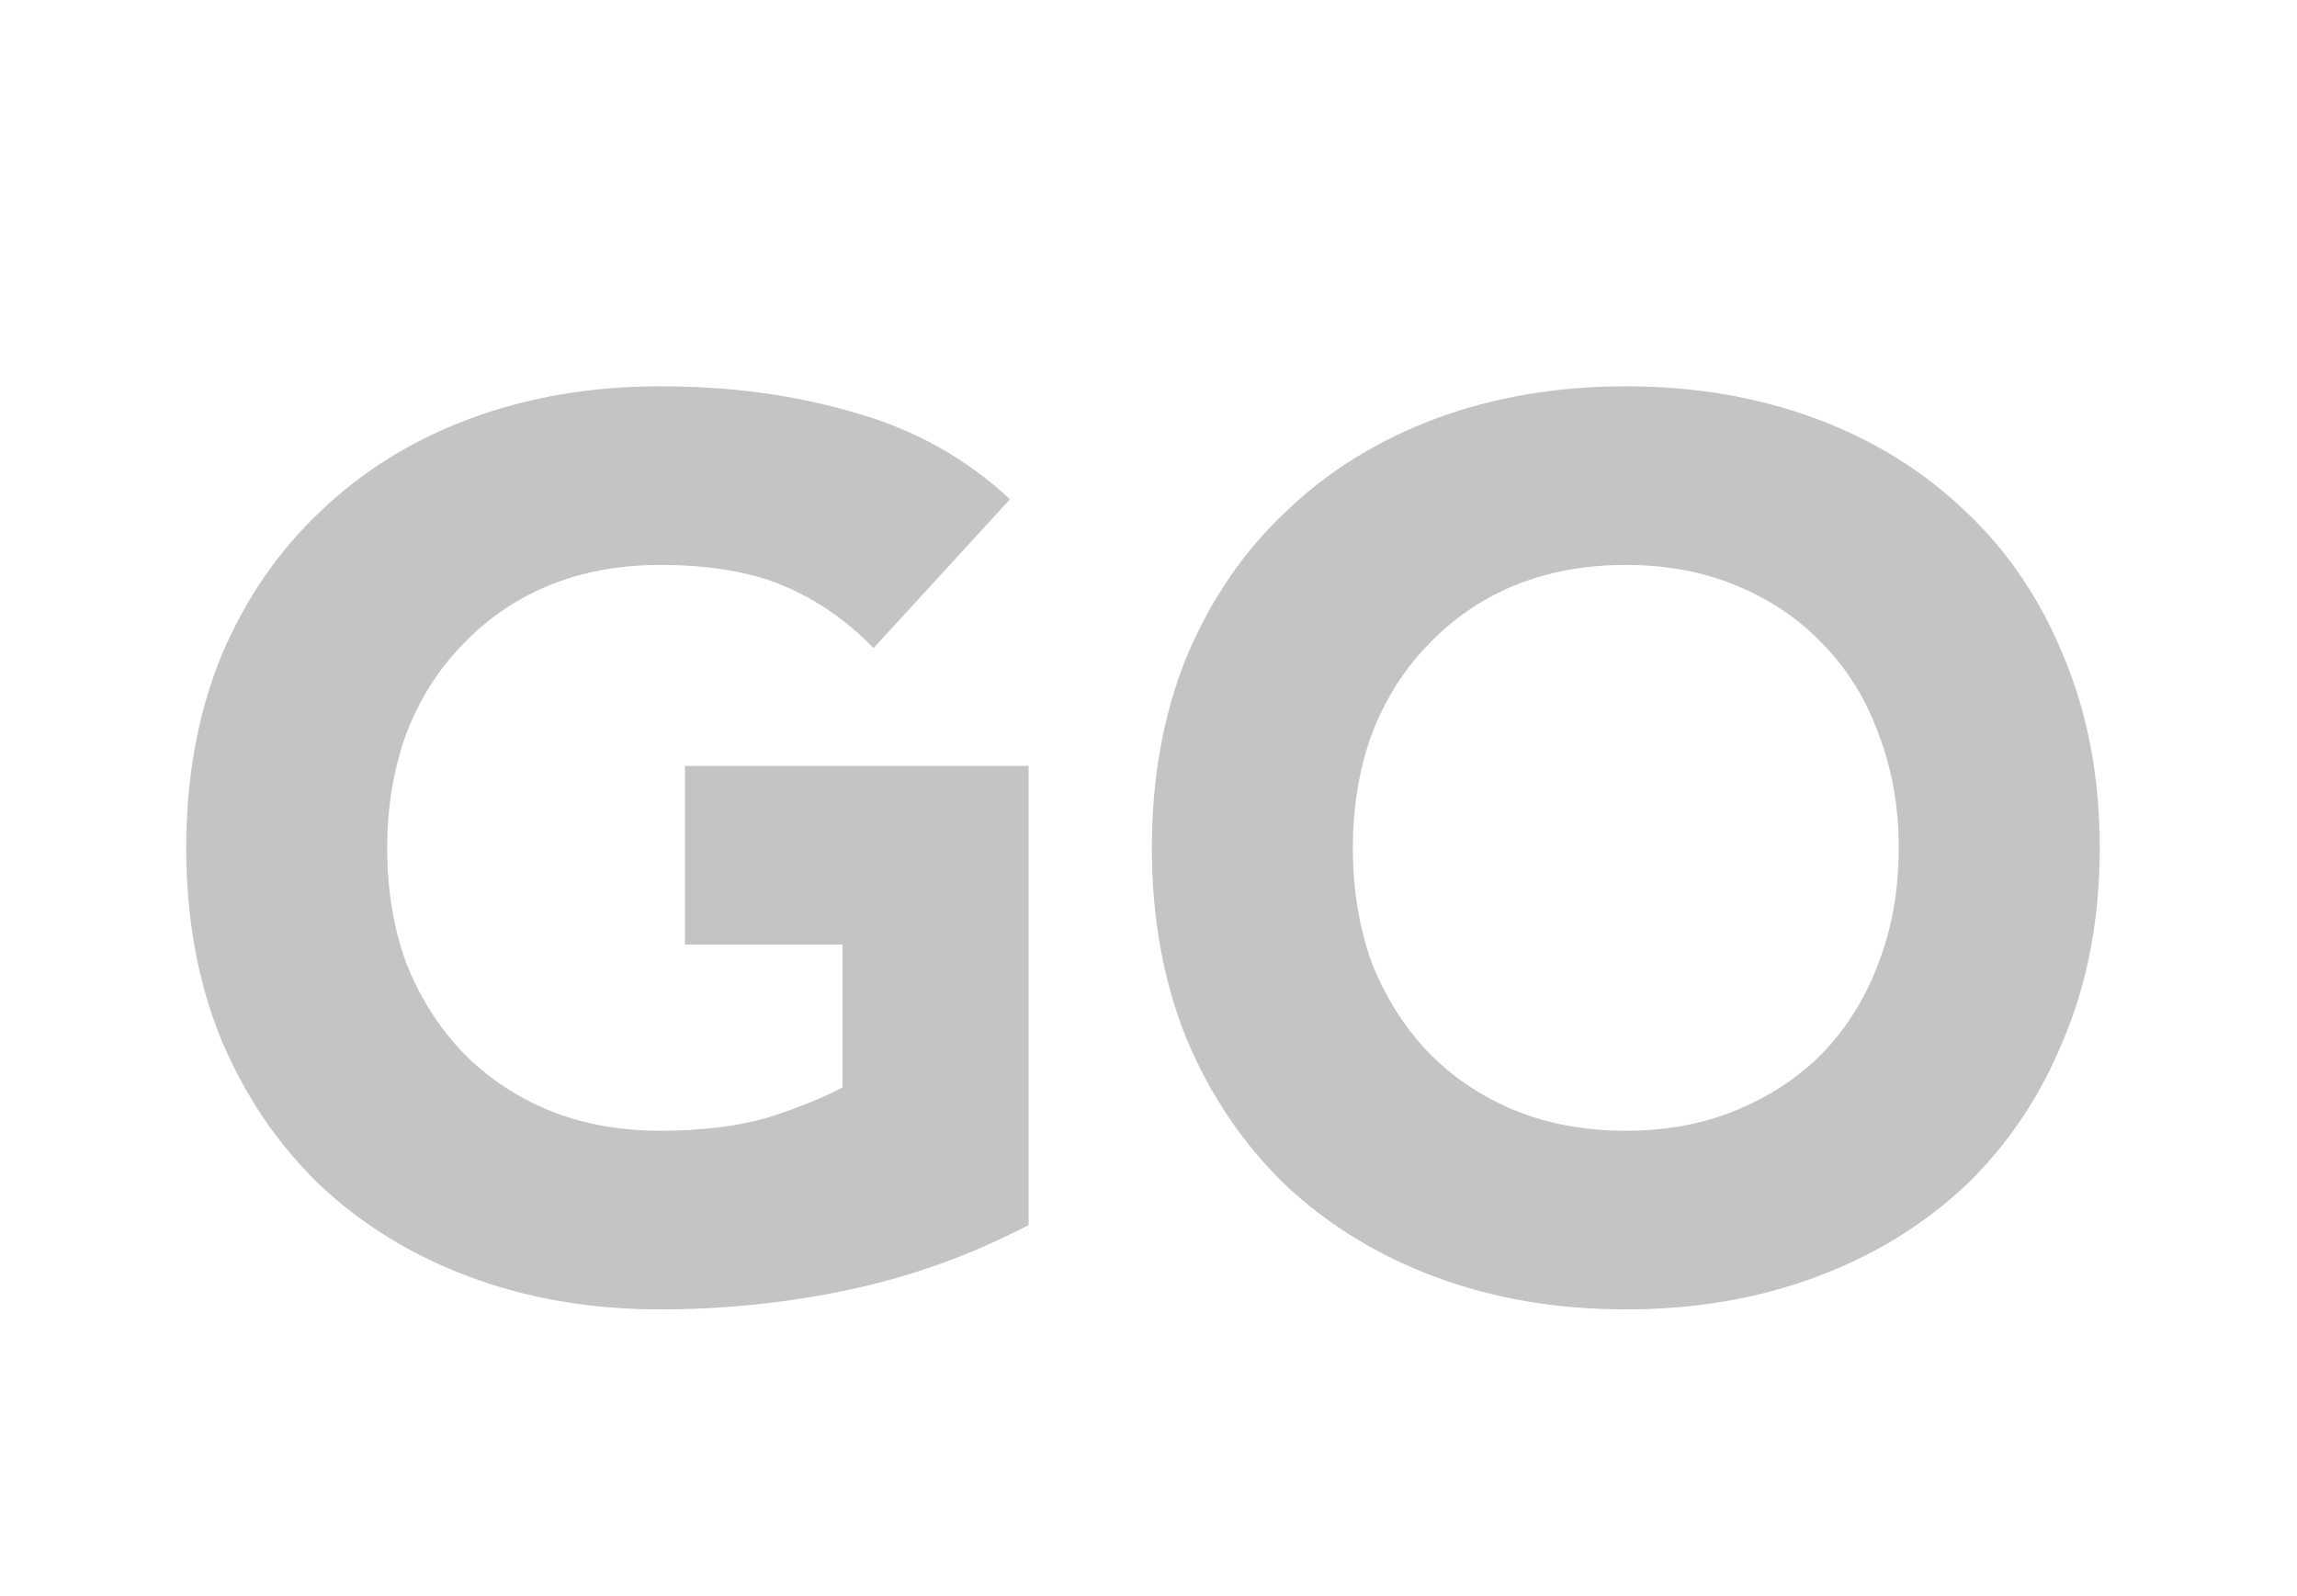 <svg width="95" height="66" viewBox="0 0 95 66" fill="none" xmlns="http://www.w3.org/2000/svg">
<path d="M42.543 50.663C40.183 51.895 37.719 52.785 35.154 53.332C32.588 53.879 29.971 54.153 27.303 54.153C24.464 54.153 21.847 53.708 19.452 52.819C17.058 51.929 14.988 50.663 13.243 49.022C11.499 47.345 10.13 45.327 9.138 42.967C8.181 40.606 7.702 37.972 7.702 35.065C7.702 32.157 8.181 29.523 9.138 27.162C10.13 24.802 11.499 22.801 13.243 21.159C14.988 19.483 17.058 18.2 19.452 17.31C21.847 16.421 24.464 15.976 27.303 15.976C30.211 15.976 32.879 16.335 35.308 17.054C37.771 17.738 39.926 18.935 41.773 20.646L36.129 26.803C35.034 25.674 33.803 24.819 32.434 24.238C31.066 23.656 29.356 23.365 27.303 23.365C25.593 23.365 24.036 23.656 22.634 24.238C21.265 24.819 20.085 25.64 19.093 26.701C18.101 27.727 17.331 28.958 16.784 30.395C16.271 31.832 16.014 33.388 16.014 35.065C16.014 36.775 16.271 38.349 16.784 39.785C17.331 41.188 18.101 42.419 19.093 43.48C20.085 44.506 21.265 45.31 22.634 45.892C24.036 46.473 25.593 46.764 27.303 46.764C29.048 46.764 30.553 46.576 31.819 46.2C33.084 45.789 34.093 45.378 34.846 44.968V39.067H28.329V31.678H42.543V50.663ZM47.639 35.065C47.639 32.157 48.118 29.523 49.076 27.162C50.068 24.802 51.437 22.801 53.181 21.159C54.925 19.483 56.995 18.2 59.39 17.31C61.785 16.421 64.401 15.976 67.241 15.976C70.08 15.976 72.697 16.421 75.091 17.31C77.486 18.2 79.556 19.483 81.3 21.159C83.045 22.801 84.396 24.802 85.354 27.162C86.346 29.523 86.842 32.157 86.842 35.065C86.842 37.972 86.346 40.606 85.354 42.967C84.396 45.327 83.045 47.345 81.3 49.022C79.556 50.663 77.486 51.929 75.091 52.819C72.697 53.708 70.08 54.153 67.241 54.153C64.401 54.153 61.785 53.708 59.39 52.819C56.995 51.929 54.925 50.663 53.181 49.022C51.437 47.345 50.068 45.327 49.076 42.967C48.118 40.606 47.639 37.972 47.639 35.065ZM55.952 35.065C55.952 36.775 56.208 38.349 56.722 39.785C57.269 41.188 58.039 42.419 59.031 43.48C60.023 44.506 61.203 45.31 62.571 45.892C63.974 46.473 65.53 46.764 67.241 46.764C68.951 46.764 70.49 46.473 71.859 45.892C73.261 45.31 74.459 44.506 75.451 43.48C76.443 42.419 77.195 41.188 77.708 39.785C78.256 38.349 78.529 36.775 78.529 35.065C78.529 33.388 78.256 31.832 77.708 30.395C77.195 28.958 76.443 27.727 75.451 26.701C74.459 25.64 73.261 24.819 71.859 24.238C70.49 23.656 68.951 23.365 67.241 23.365C65.53 23.365 63.974 23.656 62.571 24.238C61.203 24.819 60.023 25.64 59.031 26.701C58.039 27.727 57.269 28.958 56.722 30.395C56.208 31.832 55.952 33.388 55.952 35.065Z" fill="#C4C4C4"/>
</svg>
